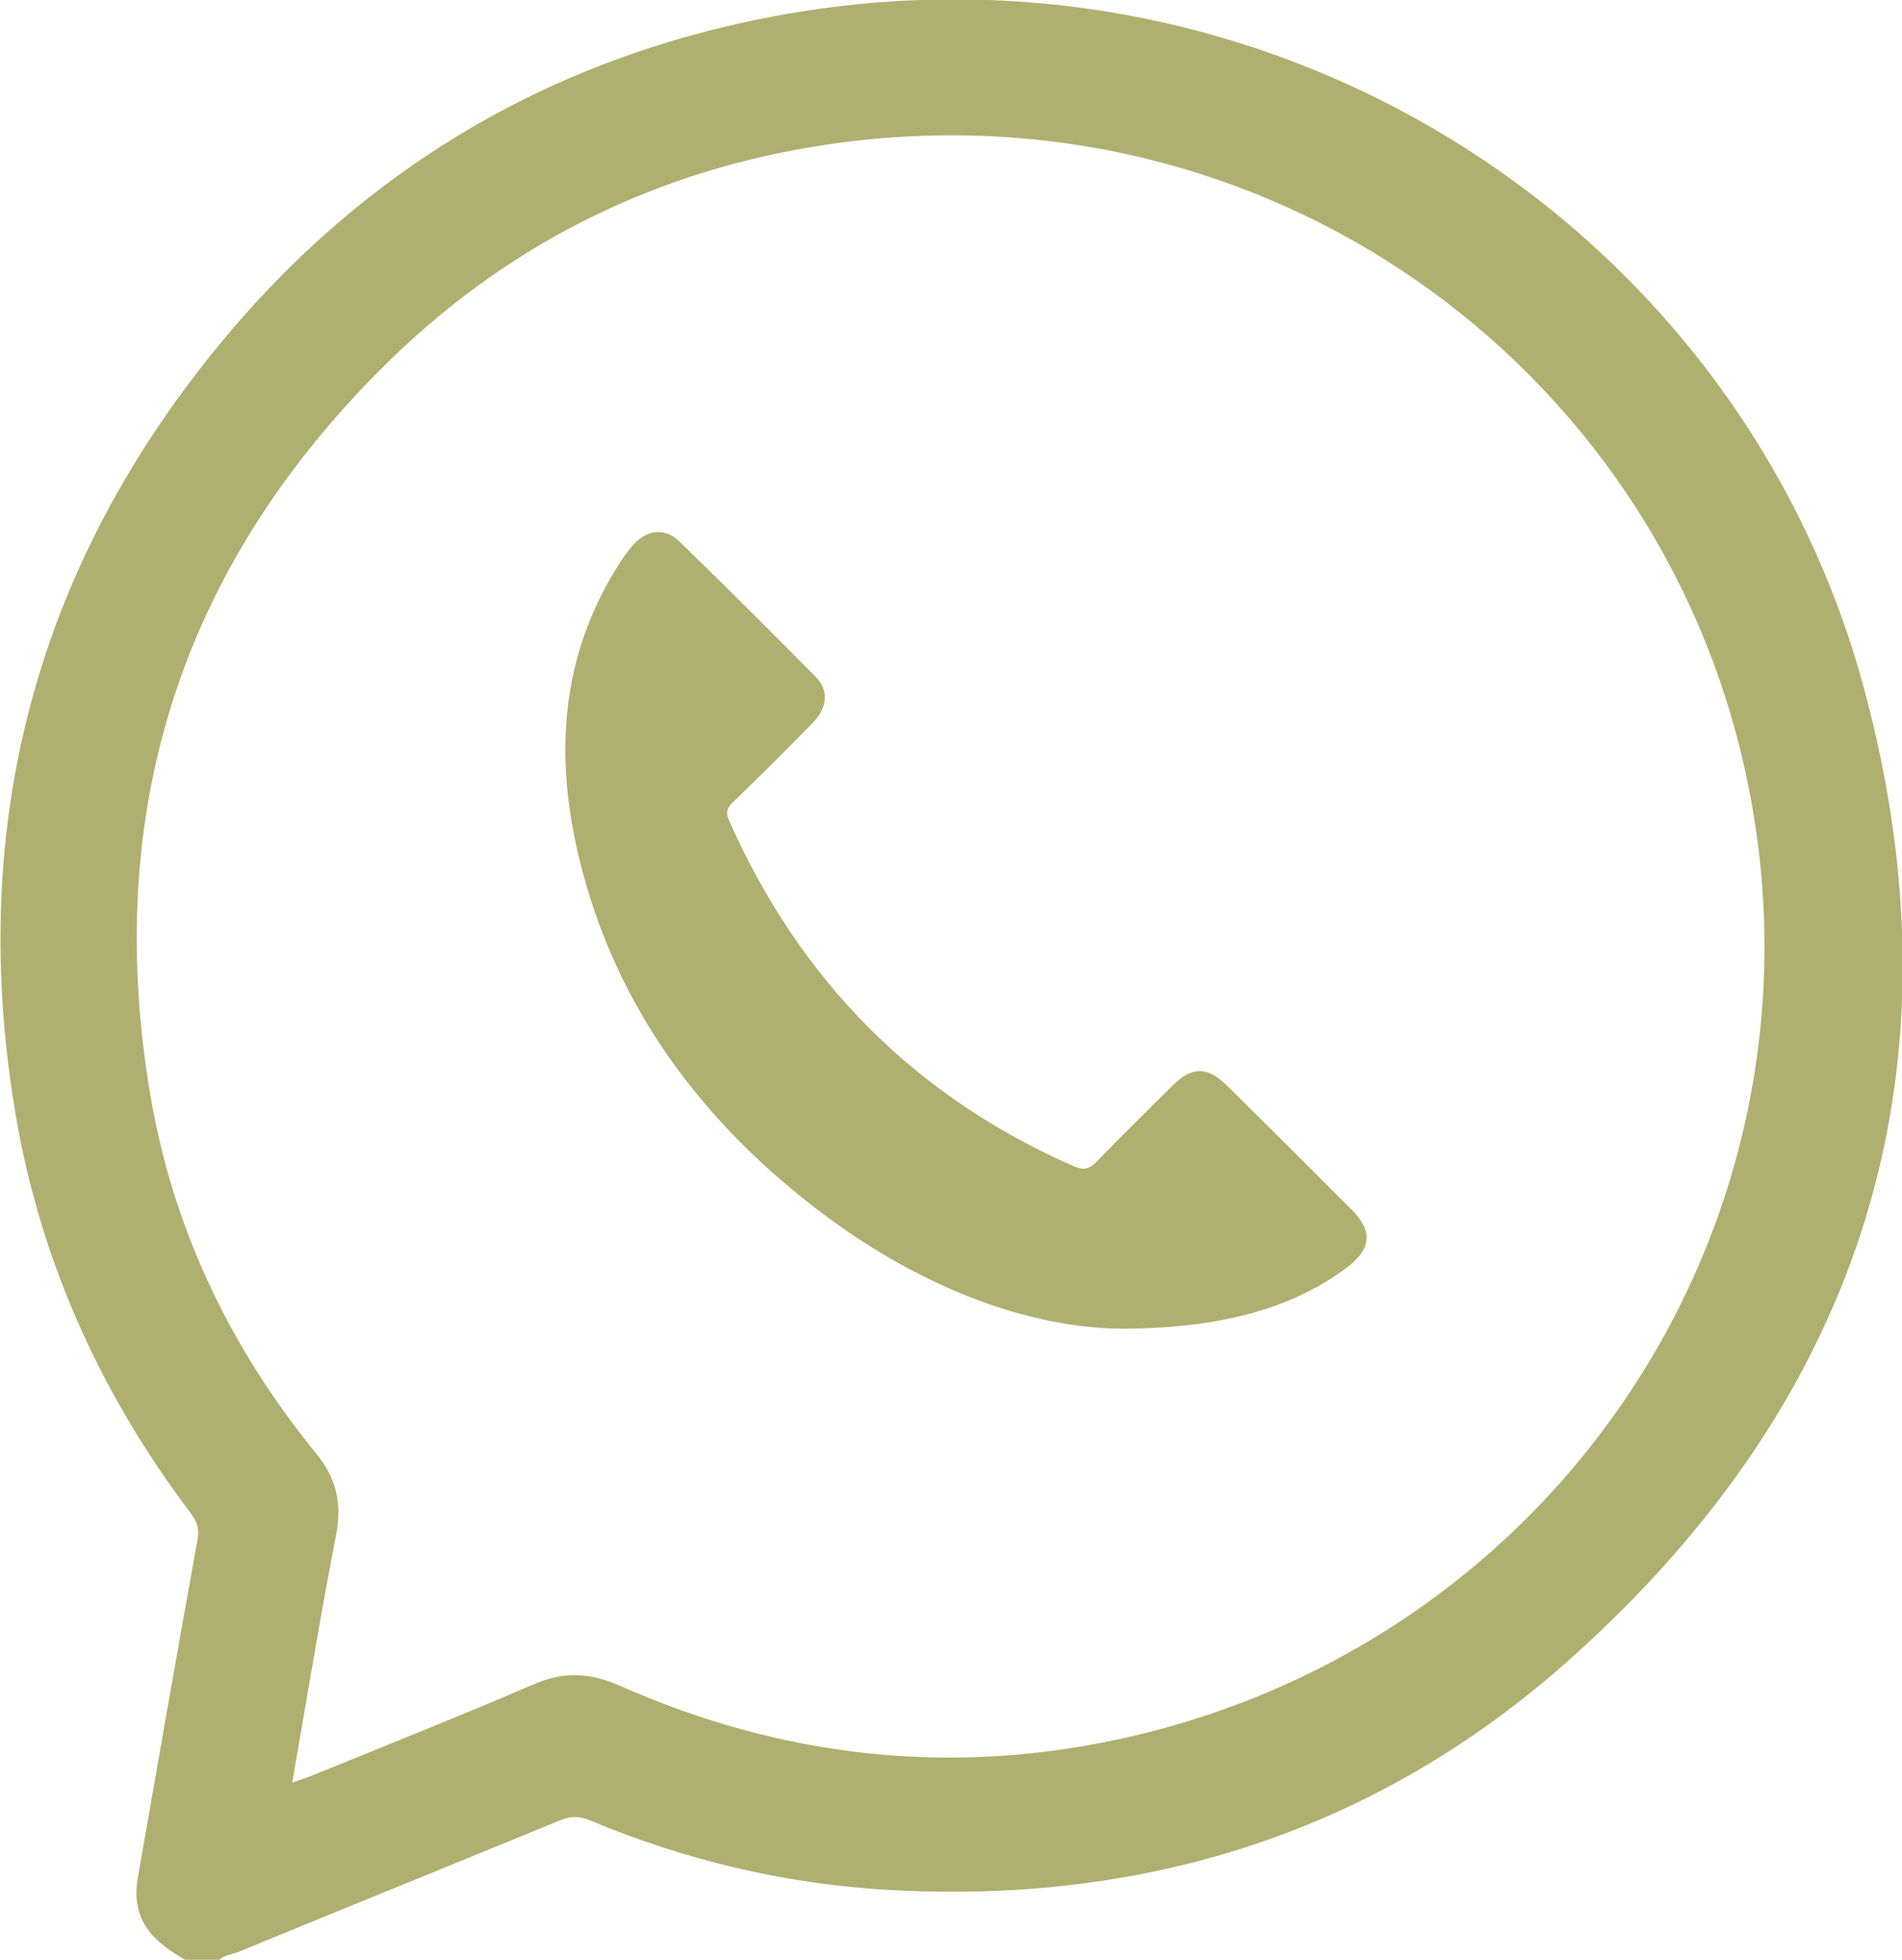 <svg width="33" height="34" viewBox="0 0 33 34" fill="none" xmlns="http://www.w3.org/2000/svg">
<path d="M3.208 34C2.82 33.767 2.451 33.513 2.378 33.007C2.344 32.78 2.391 32.566 2.431 32.346C2.76 30.466 3.088 28.579 3.429 26.699C3.463 26.505 3.409 26.392 3.309 26.252C1.701 24.125 0.643 21.744 0.234 19.11C-0.469 14.623 0.462 10.489 3.161 6.808C5.626 3.447 8.908 1.24 13.007 0.367C21.748 -1.5 30.12 3.747 32.337 11.929C34.119 18.517 32.35 24.211 27.26 28.766C23.911 31.766 19.892 33.047 15.405 32.786C13.623 32.686 11.895 32.273 10.248 31.586C10.06 31.506 9.913 31.5 9.719 31.579C7.857 32.346 5.988 33.1 4.126 33.867C4.019 33.913 3.891 33.907 3.804 34.007C3.603 34 3.402 34 3.208 34ZM5.07 30.926C5.218 30.873 5.325 30.839 5.425 30.799C6.705 30.279 7.99 29.766 9.263 29.219C9.785 28.992 10.241 29.019 10.757 29.246C13.53 30.473 16.416 30.813 19.383 30.179C27.227 28.499 32.096 20.811 30.207 13.063C28.499 6.035 21.614 1.28 14.059 2.554C11.172 3.041 8.674 4.334 6.617 6.395C3.128 9.882 1.795 14.089 2.599 18.944C2.987 21.291 3.985 23.378 5.492 25.225C5.834 25.645 5.934 26.078 5.834 26.612C5.559 28.032 5.325 29.459 5.07 30.926Z" fill="#AFAF70"/>
<path d="M19.383 23.051C17.588 23.005 15.646 22.171 13.925 20.784C12.009 19.244 10.643 17.324 10.053 14.91C9.618 13.129 9.718 11.402 10.73 9.802C10.803 9.682 10.891 9.562 10.984 9.455C11.212 9.195 11.527 9.149 11.775 9.382C12.578 10.162 13.369 10.949 14.159 11.749C14.387 11.983 14.353 12.283 14.099 12.543C13.65 13.003 13.195 13.456 12.732 13.903C12.625 14.003 12.578 14.083 12.652 14.243C13.878 16.997 15.847 19.011 18.627 20.231C18.794 20.304 18.895 20.291 19.022 20.157C19.45 19.711 19.899 19.277 20.341 18.837C20.683 18.497 20.944 18.497 21.286 18.831C22.009 19.544 22.732 20.264 23.456 20.991C23.824 21.358 23.791 21.671 23.375 21.985C22.444 22.685 21.198 23.058 19.383 23.051Z" fill="#AFAF70"/>
</svg>
